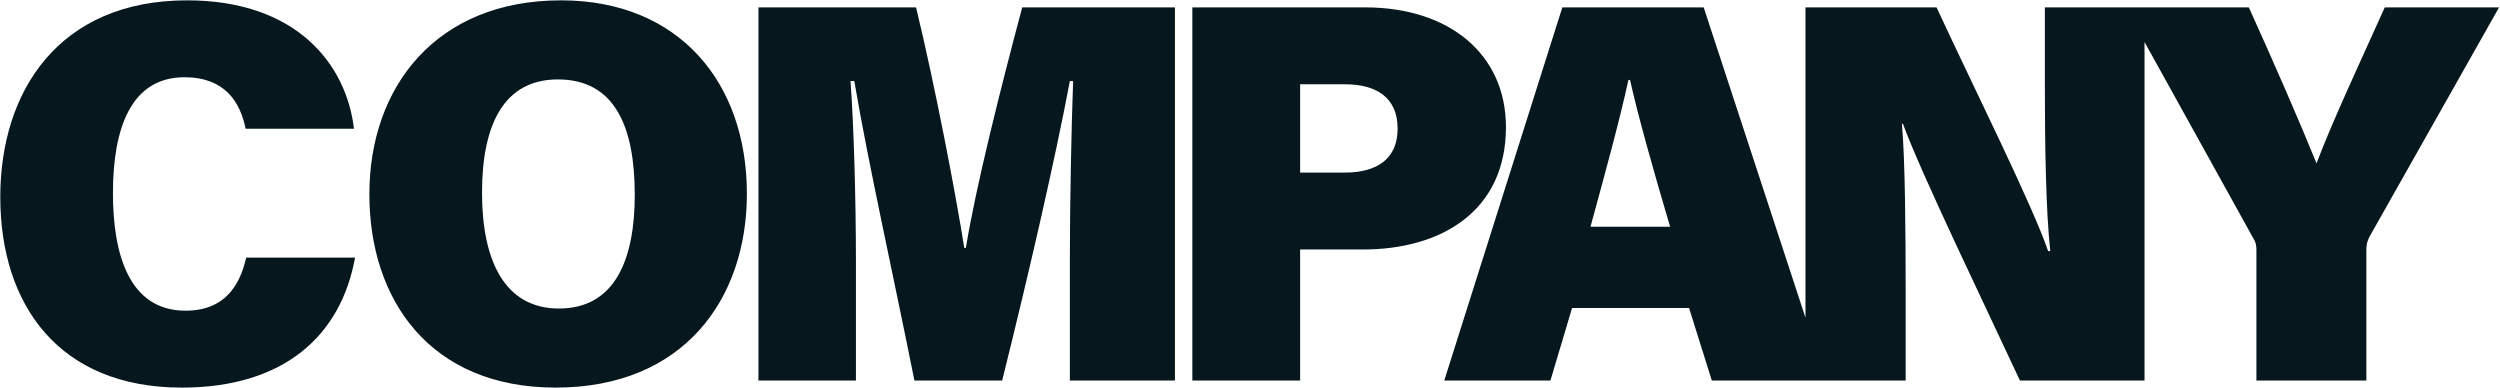 <svg width="1754" height="272" viewBox="0 0 1754 272" fill="none" xmlns="http://www.w3.org/2000/svg">
<path d="M172.72 180.74H249.1C239.22 235.46 199.32 271.94 127.5 271.94C41.62 271.94 0.2 214.18 0.2 138.18C0.2 64.08 41.24 0.24 131.3 0.24C208.06 0.24 243.02 45.08 248.34 90.3H172.34C168.54 71.68 157.9 54.2 129.4 54.2C92.16 54.2 79.24 89.54 79.24 135.52C79.24 176.94 89.88 217.98 130.16 217.98C160.94 217.98 169.3 195.56 172.72 180.74ZM393.669 0.24C476.129 0.24 524.009 57.62 524.009 135.9C524.009 210 479.549 271.94 389.869 271.94C301.709 271.94 259.149 210.38 259.149 136.28C259.149 61.04 305.889 0.24 393.669 0.24ZM391.389 55.72C354.149 55.72 338.189 86.5 338.189 135.14C338.189 183.02 354.149 216.46 392.149 216.46C432.049 216.46 445.349 181.12 445.349 136.66C445.349 88.78 431.289 55.72 391.389 55.72ZM750.62 267V181.5C750.62 140.84 751.76 88.02 752.9 56.86H750.62C739.98 113.1 722.12 190.62 703.12 267H641.56C626.74 192.9 609.26 115 599.38 56.86H596.72C599 87.64 600.52 138.94 600.52 183.78V267H532.12V5.18H642.7C655.62 58.38 670.44 135.14 676.52 173.9H677.66C684.5 131.72 701.98 62.18 717.18 5.18H824.34V267H750.62ZM836.55 267V5.18H957.77C1017.05 5.18 1056.57 38.24 1056.57 89.16C1056.57 148.06 1011.35 175.04 956.25 175.04H912.17V267H836.55ZM912.17 59.14V121.08H943.71C965.37 121.08 980.57 111.96 980.57 90.3C980.57 67.88 964.99 59.14 943.71 59.14H912.17ZM1185.05 216.08H1102.97L1087.77 267H1013.29L1096.13 5.18H1195.31L1281.19 267H1201.01L1185.05 216.08ZM1115.89 159.08H1171.75C1159.59 118.04 1149.33 81.56 1143.63 56.1H1142.49C1136.41 84.22 1126.15 121.46 1115.89 159.08ZM1337.02 267H1266.72V5.18H1358.68C1386.04 64.08 1425.94 143.88 1436.96 176.18H1438.48C1435.44 148.82 1434.68 102.84 1434.68 61.04V5.18H1504.6V267H1417.2C1395.16 219.5 1347.66 121.46 1335.12 86.88H1334.36C1336.64 111.58 1337.02 162.12 1337.02 208.1V267ZM1660.24 267H1583.1V176.18C1583.1 172.76 1583.1 170.48 1580.44 166.3L1491.14 5.18H1577.78C1594.5 42.04 1613.12 84.6 1625.28 114.62C1635.92 86.12 1657.96 39 1673.16 5.18H1753.34L1662.52 165.92C1661.38 168.2 1660.24 170.48 1660.24 175.8V267Z" fill="#06171D"/>
</svg>
